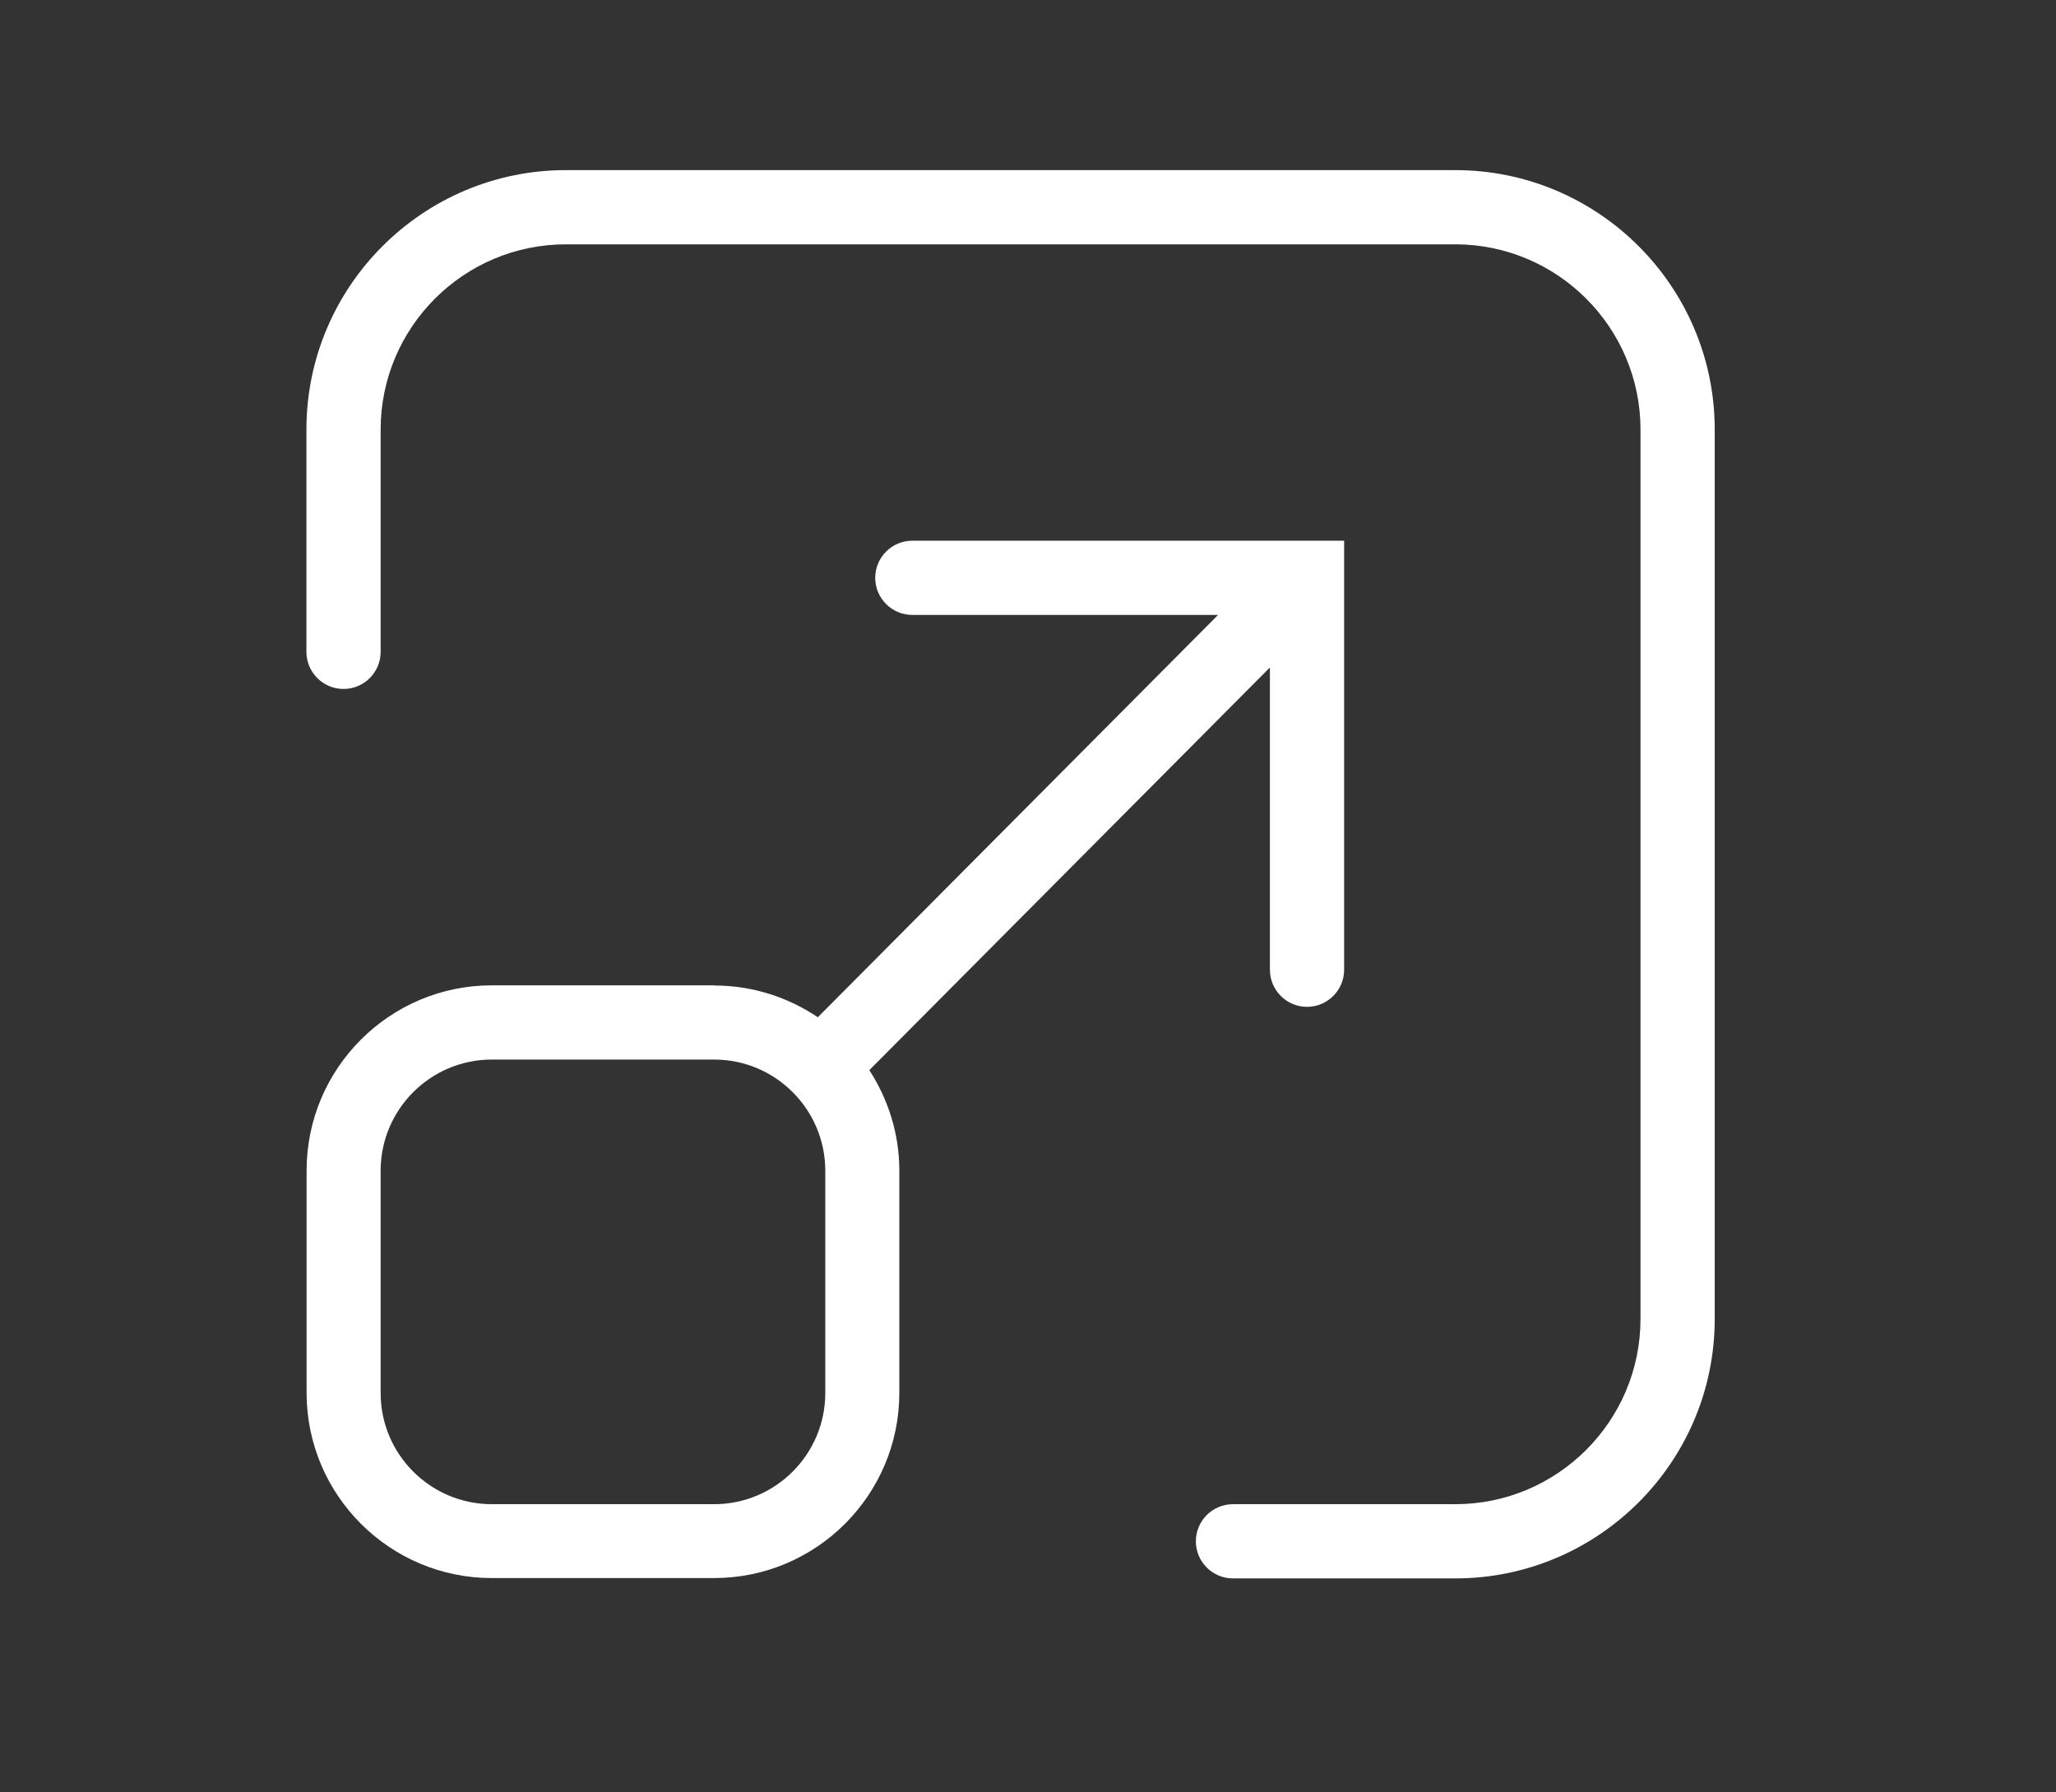 <?xml version="1.0" encoding="UTF-8"?>
<svg id="Layer_1" xmlns="http://www.w3.org/2000/svg" version="1.1" viewBox="0 0 1185.6 1033.5">
  <rect x="0" y="0" width="1185.6" height="1033.5" fill="#333333" stroke="none"/>
  <!-- Generator: Adobe Illustrator 29.1.0, SVG Export Plug-In . SVG Version: 2.1.0 Build 142)  -->
  <defs>
    <style>
      .st0 {
        fill: #fff;
      }
    </style>
  </defs>
  <path class="st0" d="M839.1,98.1H326.3c-82.5,0-149.6,67.1-149.6,149.6v128.2c0,11.8,9.6,21.4,21.4,21.4s21.4-9.6,21.4-21.4v-128.2c0-58.9,47.9-106.8,106.8-106.8h512.9c58.9,0,106.8,47.9,106.8,106.8v512.9c0,58.9-47.9,106.8-106.8,106.8h-128.2c-11.8,0-21.4,9.6-21.4,21.4s9.6,21.4,21.4,21.4h128.2c82.5,0,149.6-67.1,149.6-149.6V247.7c0-82.5-67.1-149.6-149.6-149.6Z"/>
  <path class="st0" d="M411.8,568.2h-128.2c-58.9,0-106.8,47.9-106.8,106.8v128.2c0,58.9,47.9,106.8,106.8,106.8h128.2c58.9,0,106.8-47.9,106.8-106.8v-128.2c0-21.4-6.5-41.2-17.3-57.9l231-232.2v174.3c0,11.8,9.6,21.4,21.4,21.4s21.4-9.6,21.4-21.4v-247.4h-249c-11.8,0-21.4,9.6-21.4,21.4s9.6,21.4,21.4,21.4h176.3l-230.8,232c-17.1-11.5-37.6-18.3-59.7-18.3ZM475.9,803.3c0,35.4-28.8,64.1-64.1,64.1h-128.2c-35.4,0-64.1-28.8-64.1-64.1v-128.2c0-35.4,28.8-64.1,64.1-64.1h128.2c35.4,0,64.1,28.8,64.1,64.1v128.2Z"/>
</svg>